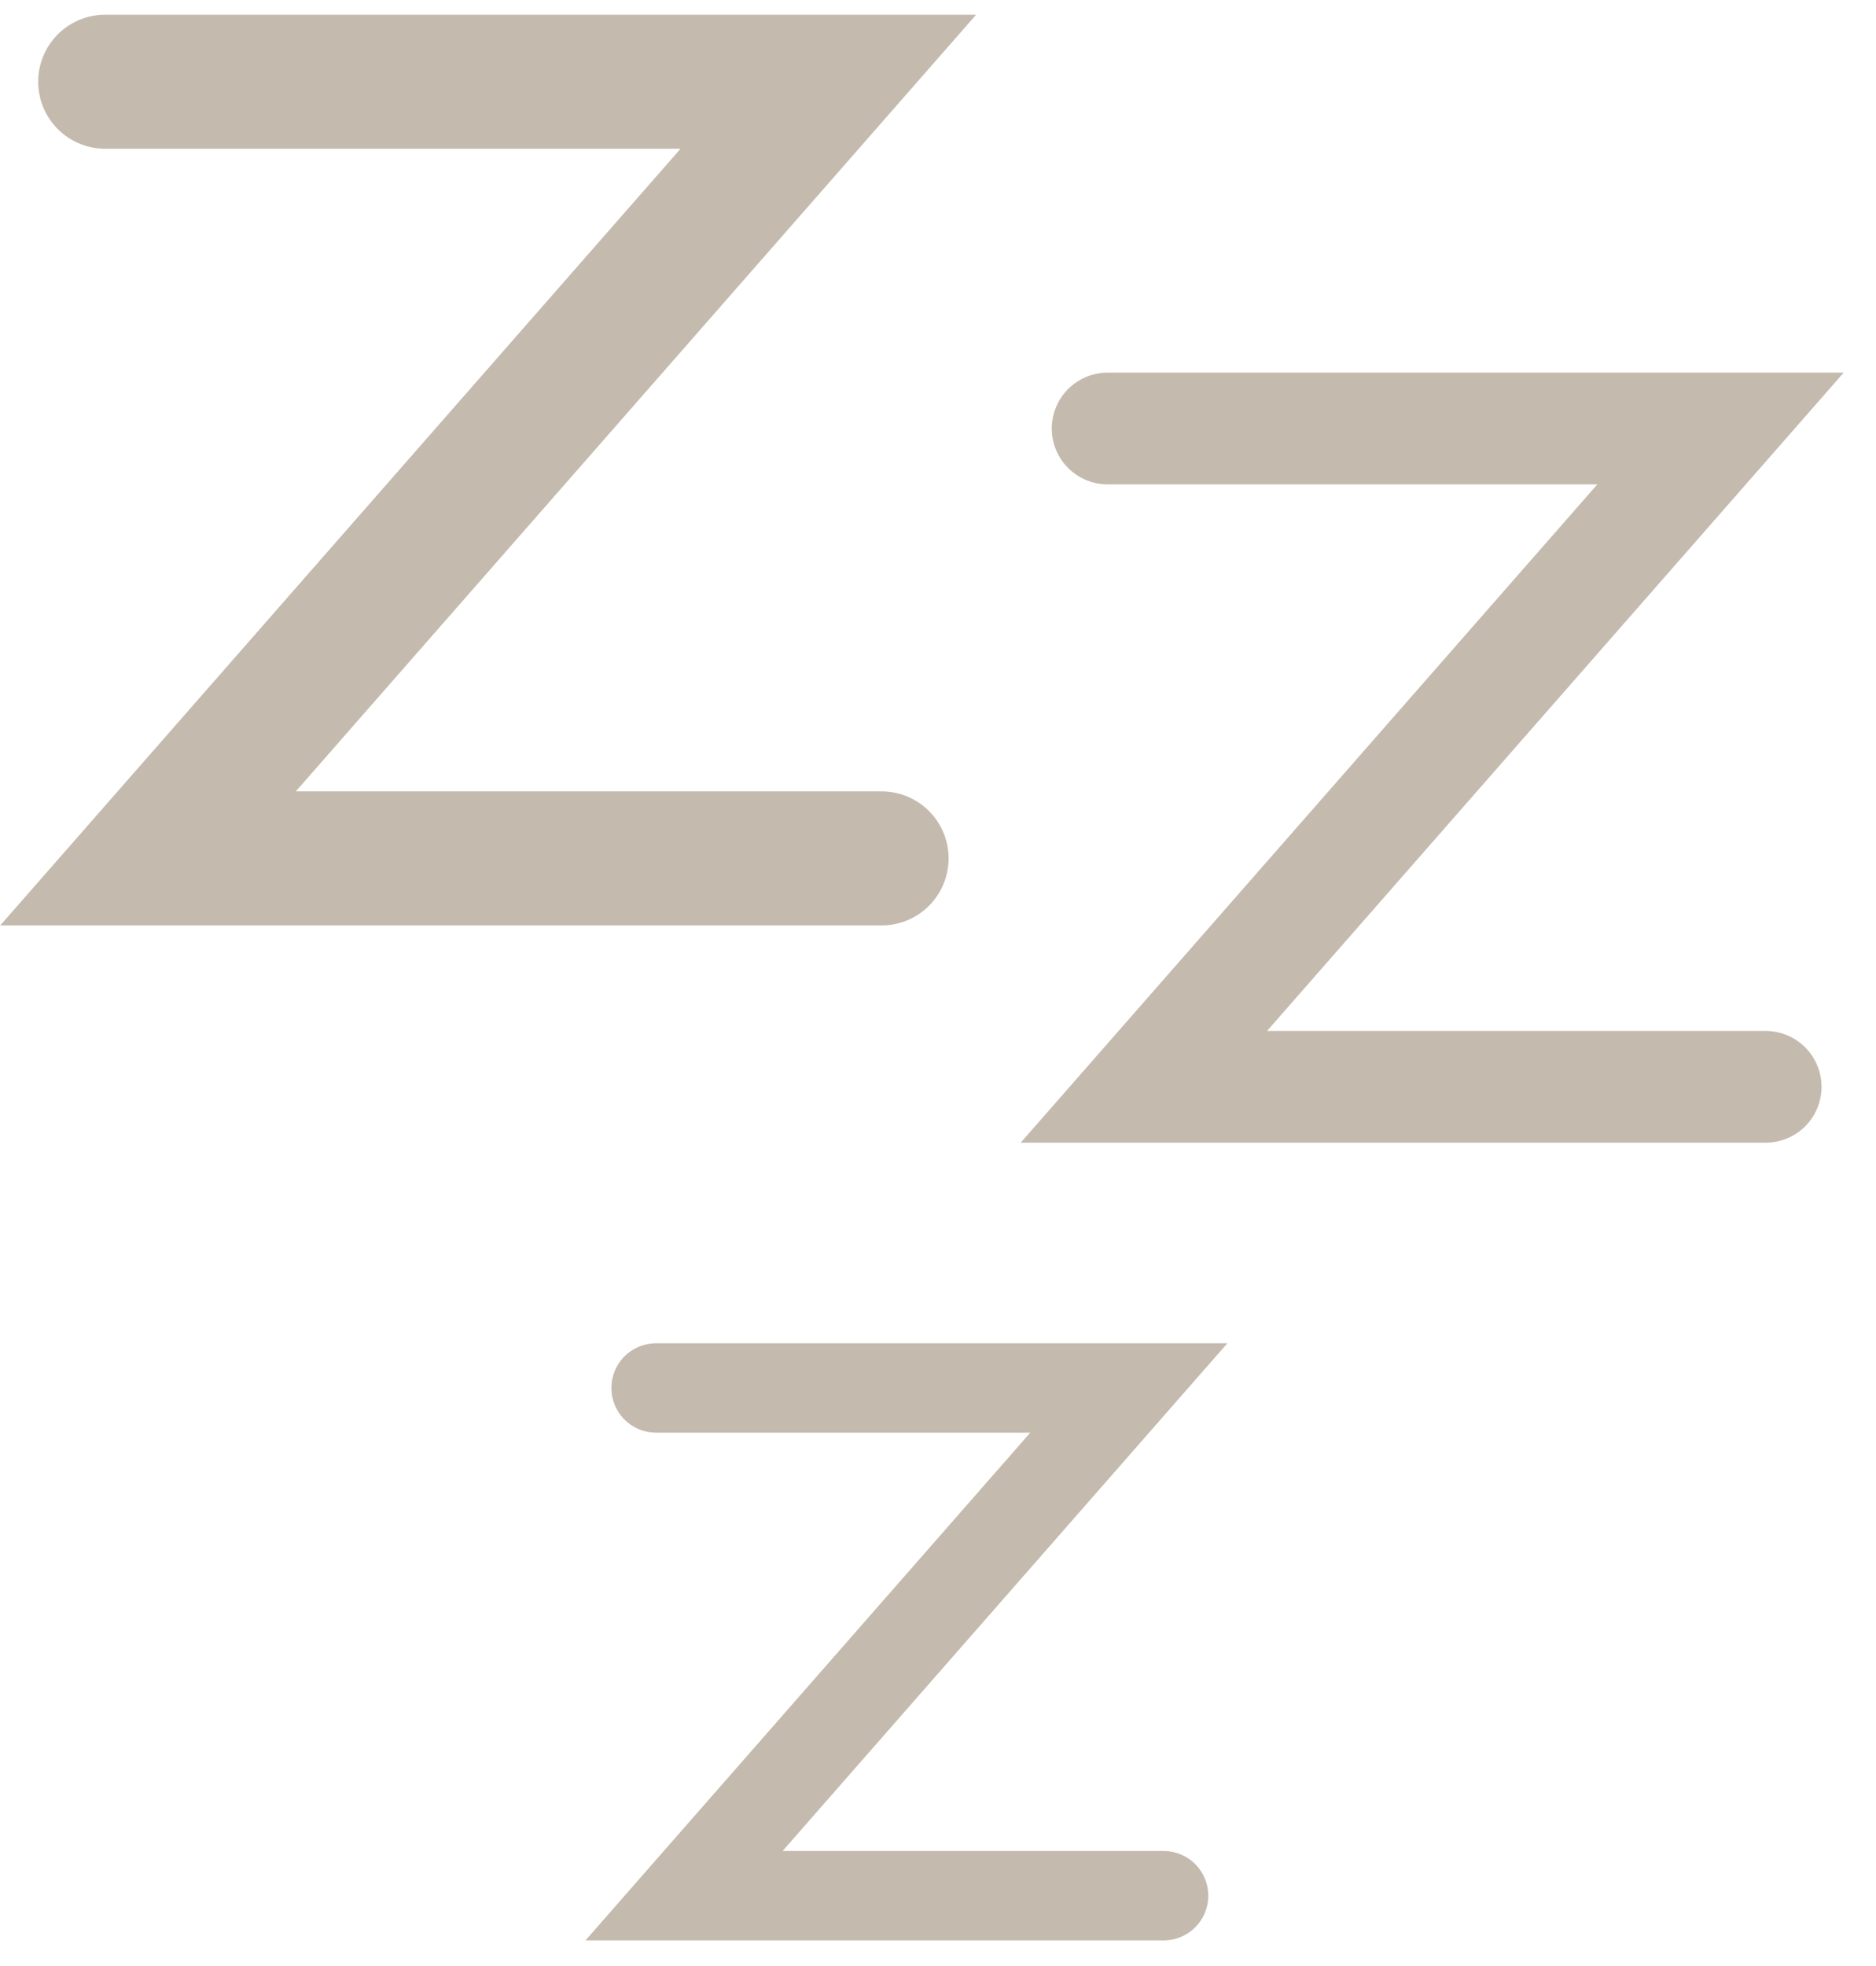 <svg width="42" height="44" viewBox="0 0 42 44" fill="none" xmlns="http://www.w3.org/2000/svg">
<path d="M2.355 1.829H18.545L3.314 19.211H19.737" stroke="#C4BAAD" stroke-width="3" stroke-linecap="round"/>
<path d="M24.797 9.59H38.519L25.609 24.323H39.53" stroke="#C4BAAD" stroke-width="2.5" stroke-linecap="round"/>
<path d="M14.688 31.063H25.272L15.314 42.426H26.051" stroke="#C4BAAD" stroke-width="2" stroke-linecap="round"/>
</svg>
